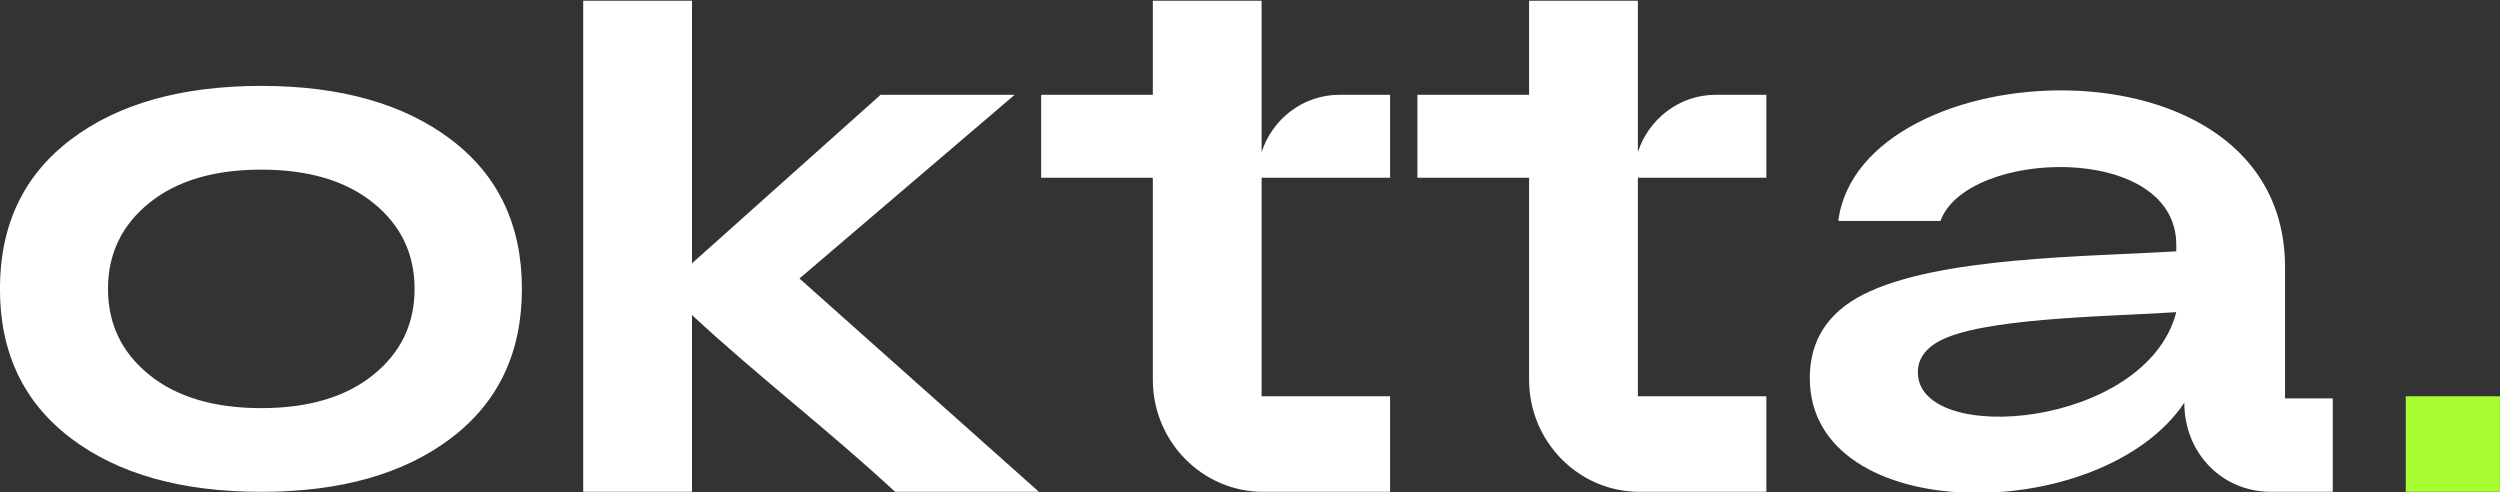 <svg width=" 127" height="25" viewBox="0 0 127 25" fill="none" xmlns="http://www.w3.org/2000/svg">
                        <rect x="0" y="0" width="127" height="25" fill="#333333" stroke="none"/>
                        <g clip-path="url(#clip0_146_851)">
                            <path fill-rule="evenodd" clip-rule="evenodd" d="M110.555 15.858C107.597 16.061 101.482 16.116 98.947 17.128C97.934 17.533 97.427 18.128 97.427 18.913C97.427 22.693 109.029 21.753 110.555 15.858ZM35.153 24.533V24.985H29.627V24.533V0.037H35.153C35.153 4.622 35.153 8.793 35.153 13.378L44.65 4.891L44.73 4.816H51.545C47.919 7.909 44.255 11.042 40.613 14.148C44.669 17.765 48.725 21.369 52.779 24.985H45.473C42.049 21.815 38.586 19.183 35.153 16.005C35.153 19.029 35.153 21.51 35.153 24.533ZM7.581 10.31C6.184 11.439 5.486 12.894 5.486 14.675C5.486 16.456 6.184 17.911 7.581 19.04C8.978 20.168 10.875 20.733 13.273 20.733C15.671 20.733 17.569 20.168 18.966 19.04C20.363 17.911 21.061 16.456 21.061 14.675C21.061 12.894 20.363 11.439 18.966 10.31C17.569 9.181 15.671 8.617 13.273 8.617C10.875 8.617 8.978 9.181 7.581 10.31ZM3.594 22.257C1.196 20.438 -0.003 17.911 -0.003 14.675C-0.003 11.439 1.196 8.911 3.594 7.092C5.992 5.274 9.219 4.364 13.273 4.364C17.303 4.364 20.517 5.274 22.916 7.092C25.314 8.911 26.513 11.439 26.513 14.675C26.513 17.911 25.314 20.438 22.916 22.257C20.517 24.076 17.303 24.985 13.273 24.985C9.219 24.985 5.992 24.076 3.594 22.257ZM58.897 0.037H58.564V4.816H52.89C52.89 6.221 52.89 7.626 52.89 9.03H58.564V12.756V19.298C58.564 22.43 61.081 24.985 64.169 24.985H70.616V20.131H64.089V12.756V9.03H69.226H70.412H70.616V4.816H70.412H69.226H68.039C66.201 4.816 64.633 6.043 64.089 7.73V4.816V3.114V0.037H61.493H58.897ZM78.012 0.037H77.678V4.816H72.004C72.004 6.221 72.004 7.626 72.004 9.03H77.678V12.756V19.298C77.678 22.43 80.196 24.985 83.284 24.985H89.731V20.131H83.204V12.756V9.03H88.34H89.527H89.731V4.816H89.527H88.34H87.154C85.316 4.816 83.747 6.043 83.204 7.73V4.816V3.114V0.037H80.608H78.012ZM116.08 13.577V20.238H118.504V24.985H115.374C112.858 24.985 110.963 22.997 110.963 20.459C106.739 26.746 91.938 26.771 91.938 19.207C91.938 17.294 92.847 15.877 94.664 14.957C98.467 13.031 106.086 13.046 110.555 12.767V12.436C110.555 7.199 99.908 7.562 98.576 11.222H93.385C94.488 2.61 116.08 1.381 116.08 13.577Z" fill="white"></path>
                            <path class="dot" fill-rule="evenodd" clip-rule="evenodd" d="M122.213 20.131H126.997V24.985H122.213V20.131Z" fill="#A8FD32"></path>
                        </g>
                        <defs>
                            <clipPath id="clip0_146_851">
                                <rect width="127" height="25" fill="white"></rect>
                            </clipPath>
                        </defs>
                    </svg>